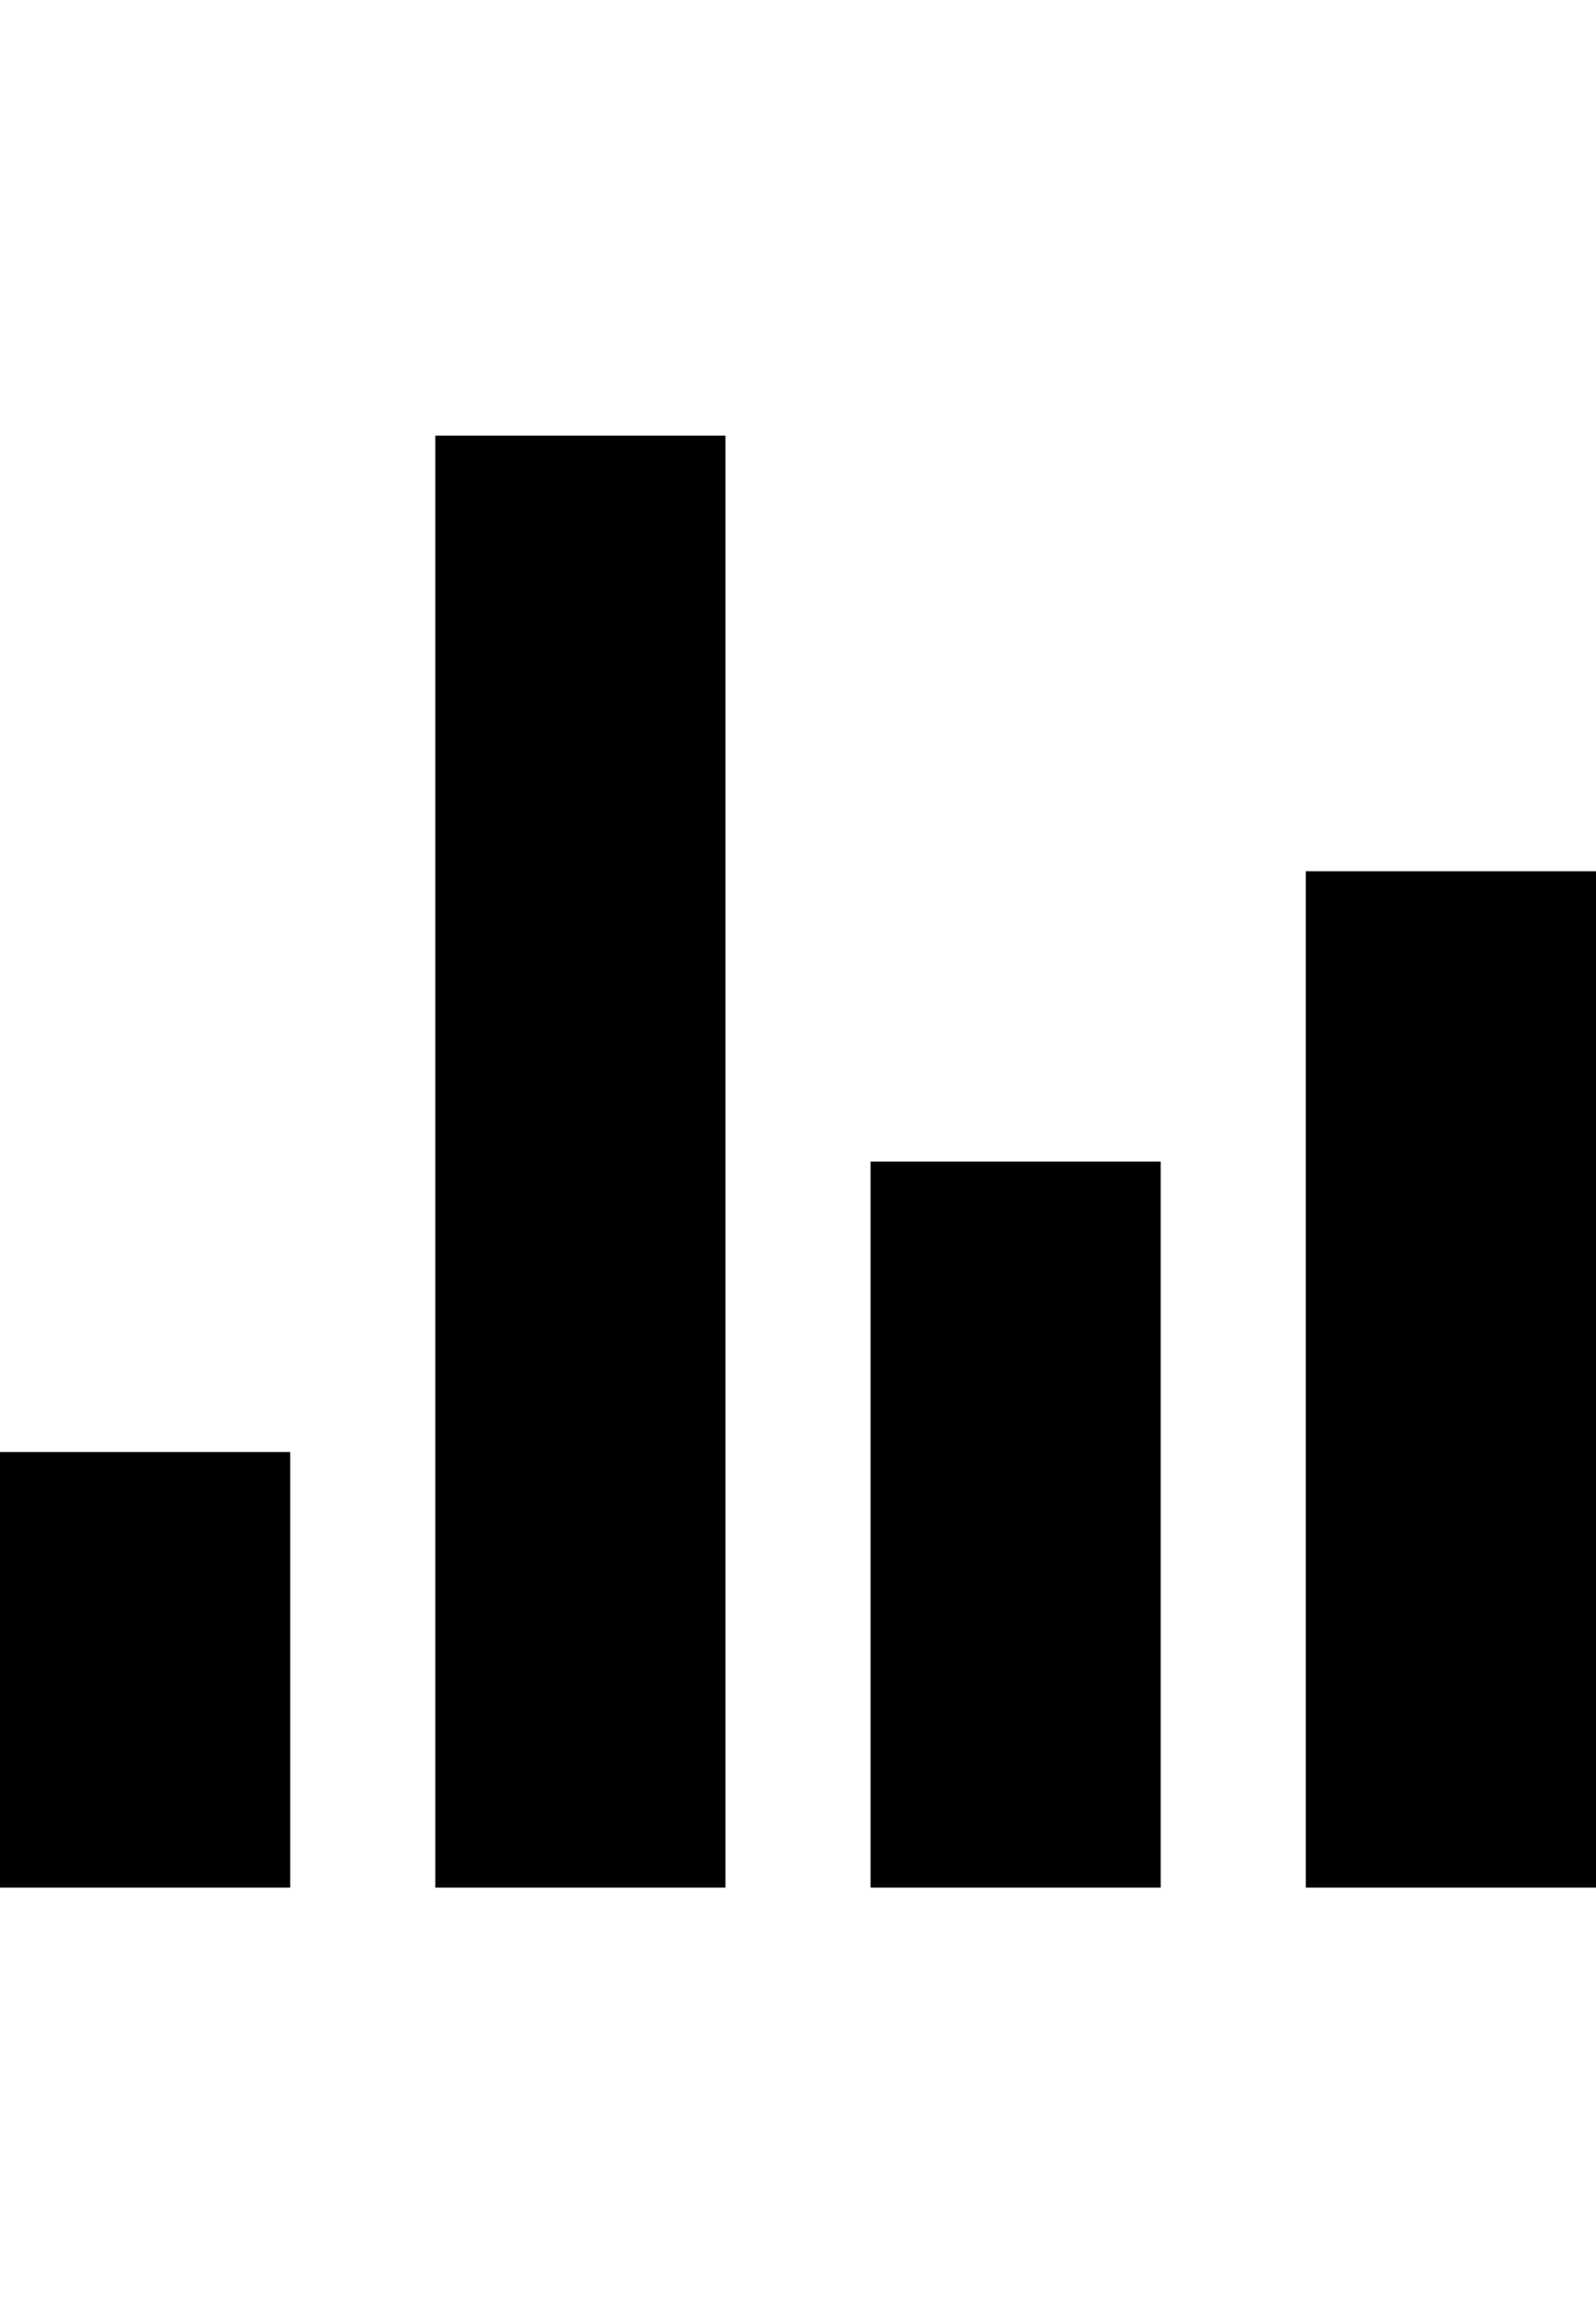 <svg version="1.1" xmlns="http://www.w3.org/2000/svg" xmlns:xlink="http://www.w3.org/1999/xlink" id="stats-bars" viewBox="0 0 352 512"><path d="M96 416V96h64v320H96zm-96 0v-96h64v96H0zm192 0V256h64v160h-64zm96 0V192h64v224h-64z"/></svg>